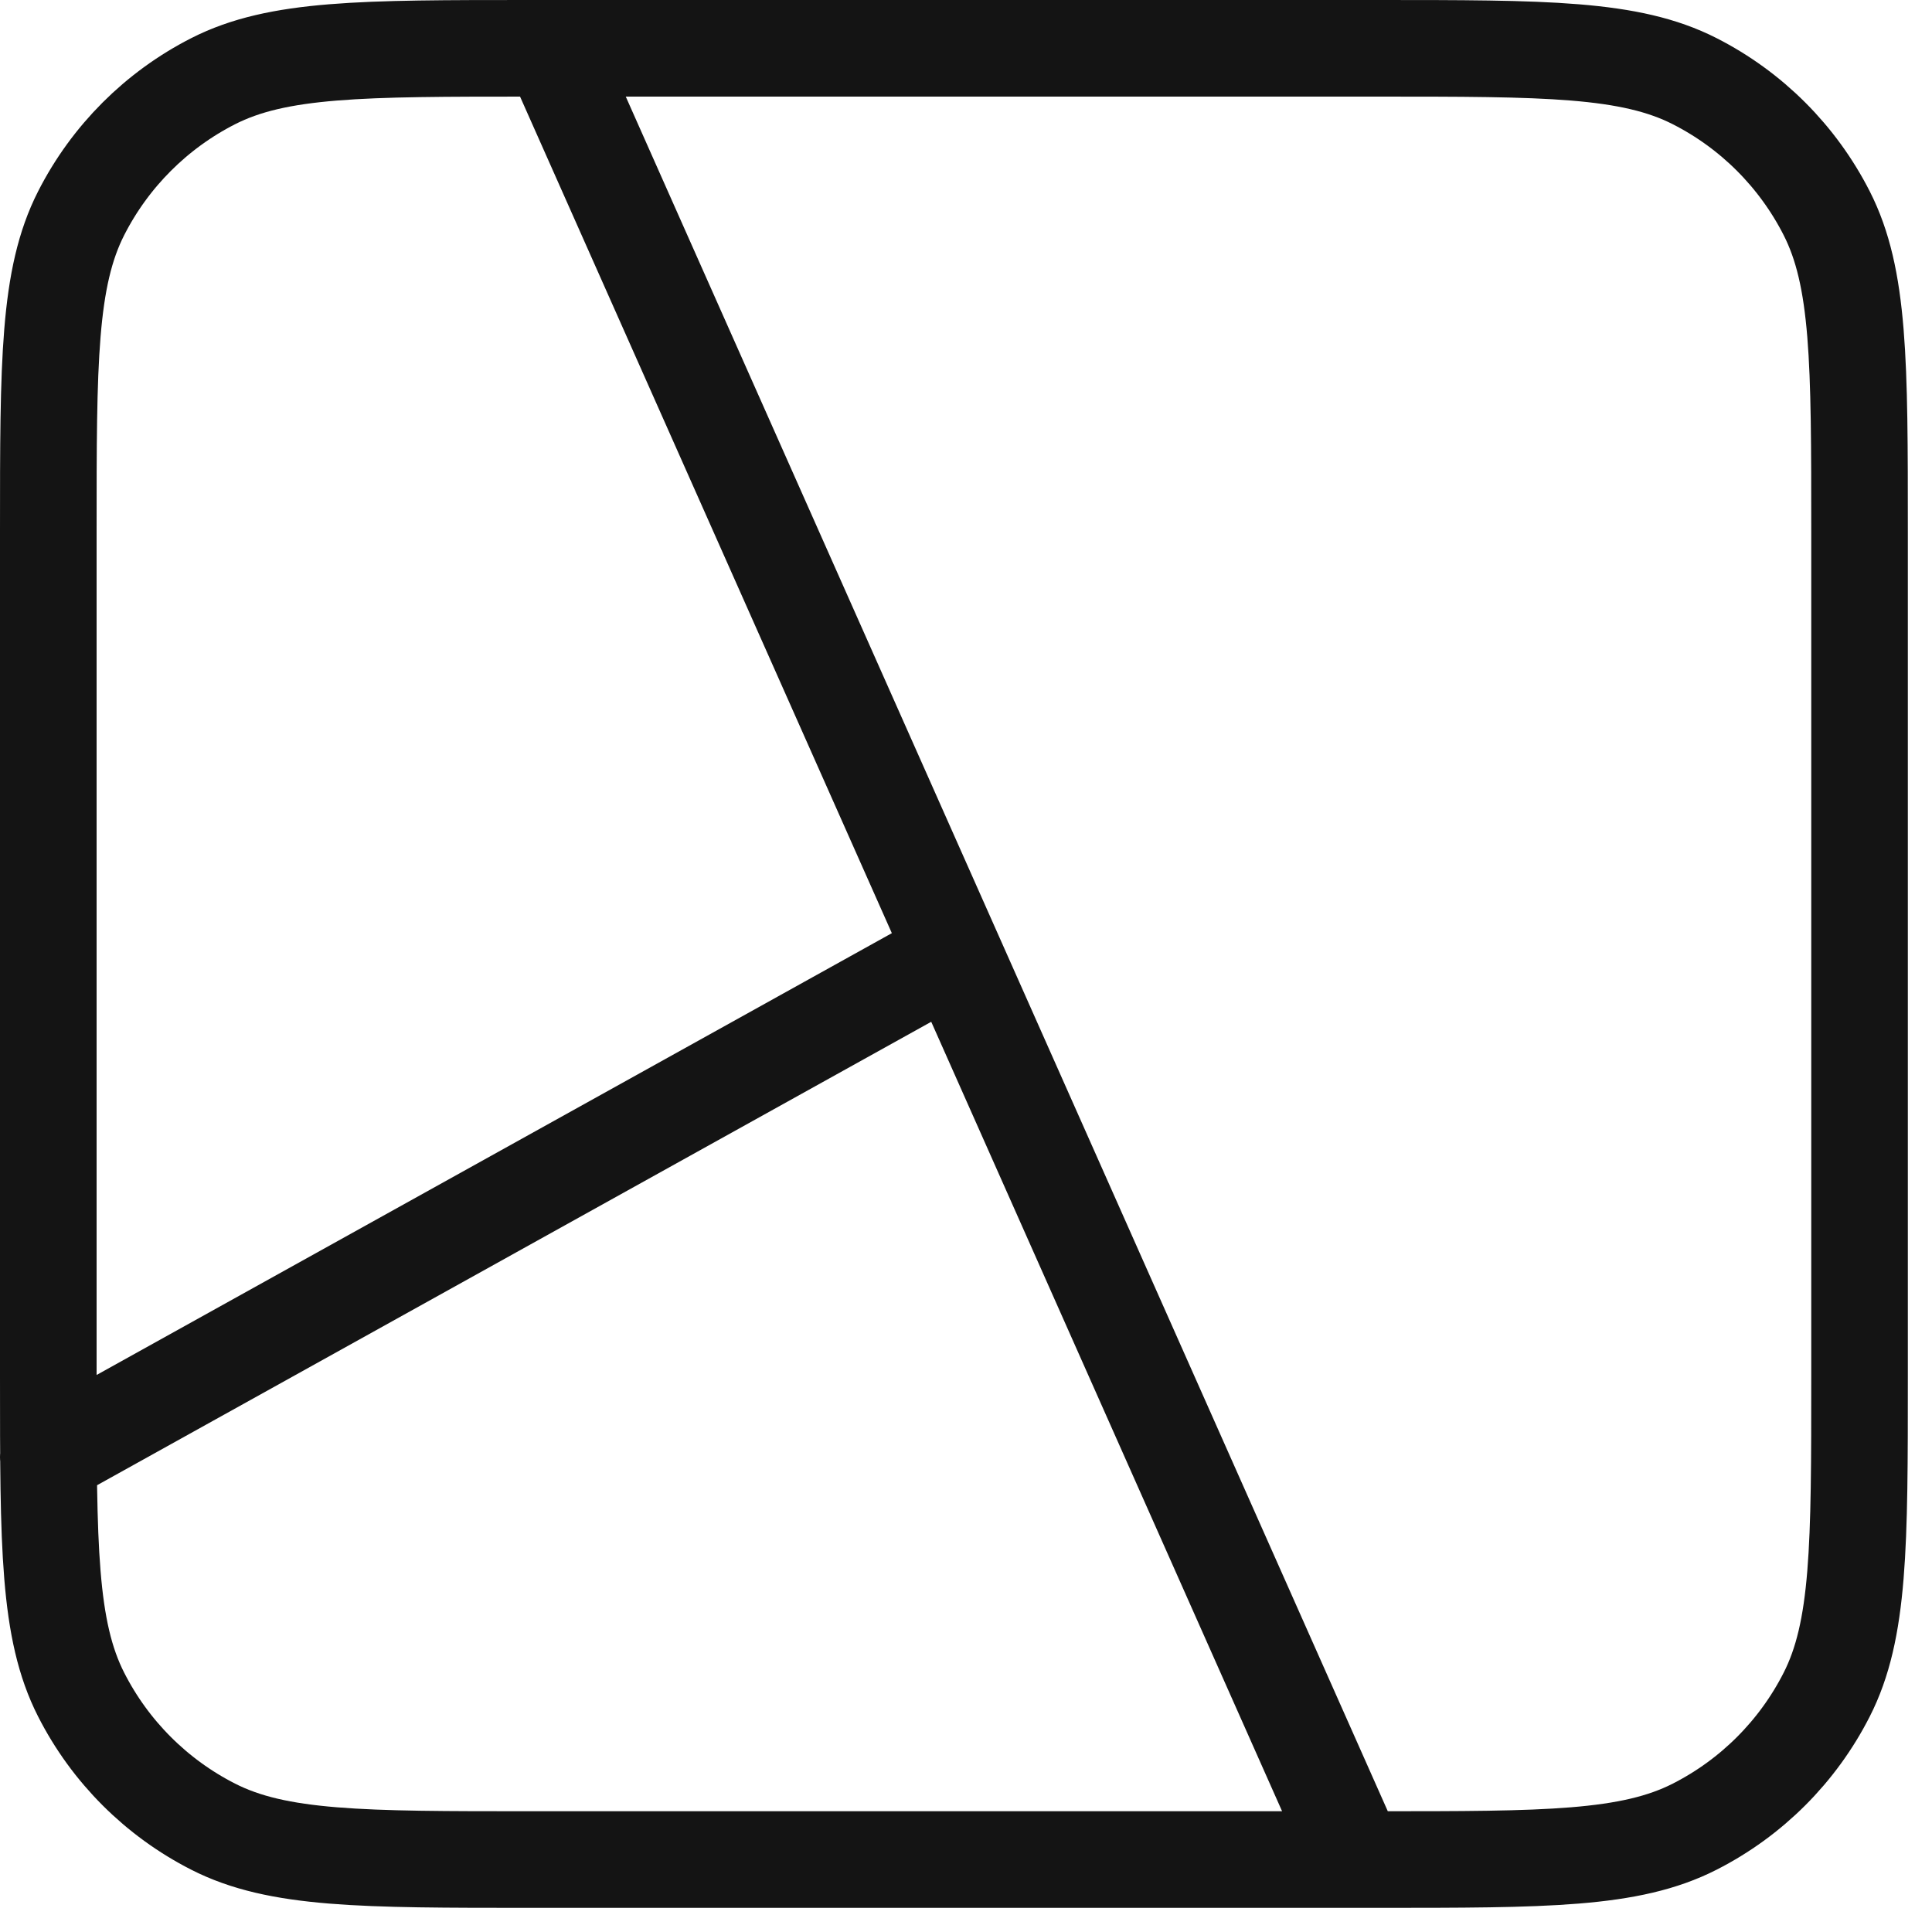 <svg width="40" height="40" viewBox="0 0 40 40" fill="none" xmlns="http://www.w3.org/2000/svg">
<path d="M11.417 1L28.083 38.5M1 30.167L19.75 19.75M11 38.5H28.5C32 38.5 33.751 38.5 35.087 37.819C36.264 37.22 37.22 36.264 37.819 35.087C38.5 33.751 38.5 32 38.5 28.5V11C38.5 7.5 38.5 5.75 37.819 4.413C37.22 3.237 36.264 2.28 35.087 1.681C33.751 1 32 1 28.5 1H11C7.5 1 5.75 1 4.413 1.681C3.237 2.28 2.28 3.237 1.681 4.413C1 5.75 1 7.5 1 11V28.5C1 32 1 33.751 1.681 35.087C2.28 36.264 3.237 37.22 4.413 37.819C5.75 38.5 7.5 38.5 11 38.5Z" stroke="#141414" stroke-width="2" stroke-linecap="round" stroke-linejoin="round"/>
</svg>
